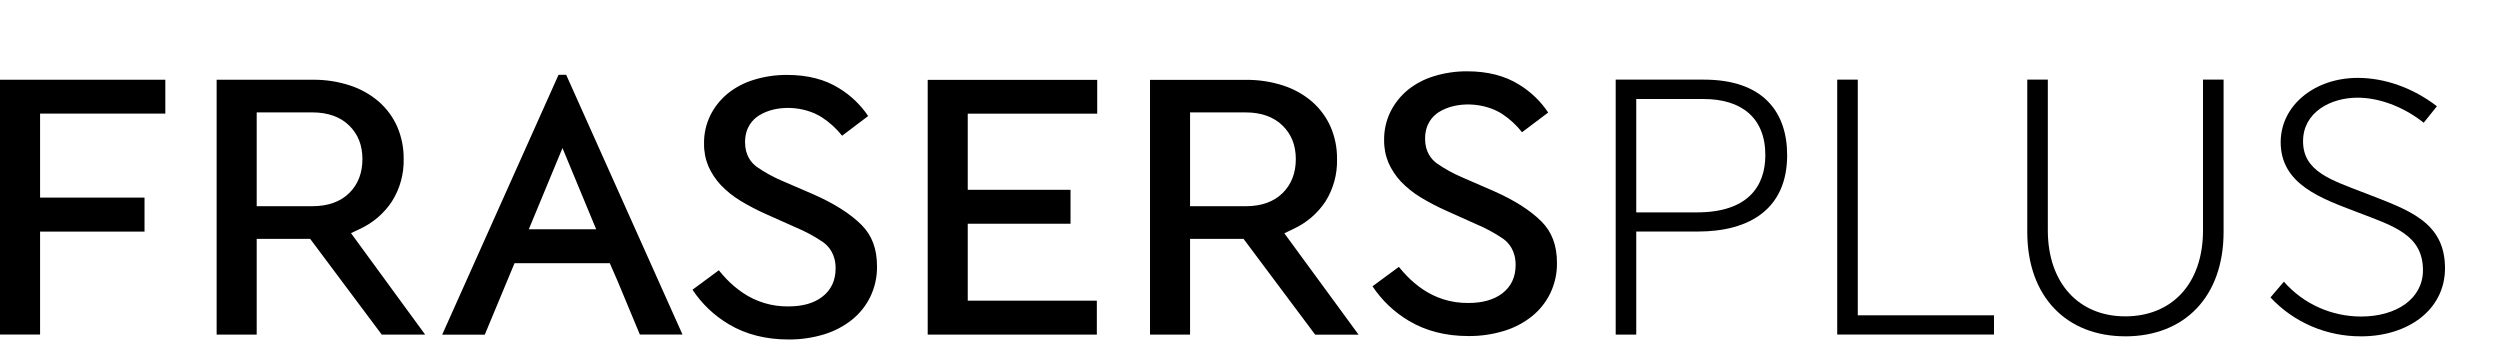 <svg width="162" height="22" viewBox="0 0 162 22" fill="none" xmlns="http://www.w3.org/2000/svg">
<path d="M92.903 4.943C93.606 4.724 94.34 4.616 95.078 4.621C96.398 4.621 97.529 4.912 98.441 5.485C99.195 5.946 99.837 6.563 100.322 7.292L98.629 8.568C98.266 8.107 97.83 7.707 97.338 7.382C96.156 6.624 94.371 6.552 93.241 7.262C92.833 7.522 92.345 8.033 92.345 8.993C92.345 9.849 92.758 10.329 93.1 10.581C93.617 10.941 94.172 11.247 94.754 11.494L96.781 12.376C98.125 12.967 99.17 13.633 99.889 14.353C100.563 15.029 100.891 15.904 100.891 17.032C100.901 17.716 100.752 18.394 100.454 19.013C100.174 19.587 99.769 20.094 99.266 20.498C98.732 20.923 98.12 21.244 97.462 21.443C96.715 21.671 95.936 21.783 95.154 21.776C93.688 21.776 92.389 21.444 91.296 20.791C90.348 20.228 89.542 19.463 88.939 18.552L90.647 17.293C90.808 17.493 90.978 17.686 91.156 17.87C91.472 18.2 91.823 18.496 92.203 18.752C92.609 19.026 93.052 19.241 93.519 19.392C94.047 19.559 94.599 19.64 95.154 19.633C96.068 19.633 96.803 19.424 97.342 19.015C97.92 18.576 98.213 17.955 98.213 17.167C98.213 16.242 97.77 15.732 97.396 15.465C96.839 15.088 96.245 14.768 95.621 14.509L93.721 13.656C93.14 13.397 92.577 13.102 92.033 12.773C91.57 12.49 91.147 12.149 90.773 11.759C90.441 11.401 90.171 10.992 89.973 10.548C89.779 10.081 89.683 9.581 89.691 9.077C89.681 8.443 89.821 7.816 90.1 7.244C90.368 6.706 90.746 6.227 91.211 5.84C91.71 5.435 92.287 5.13 92.906 4.943H92.903ZM48.837 5.175C48.218 5.363 47.642 5.668 47.142 6.072C46.676 6.459 46.297 6.936 46.03 7.474C45.751 8.045 45.611 8.672 45.622 9.306C45.614 9.81 45.71 10.31 45.904 10.776C46.101 11.22 46.372 11.629 46.705 11.987C47.078 12.378 47.501 12.719 47.965 13C48.51 13.331 49.077 13.626 49.661 13.885L51.555 14.73C52.178 14.989 52.773 15.31 53.33 15.687C53.704 15.954 54.148 16.463 54.148 17.388C54.148 18.176 53.854 18.798 53.276 19.237C52.736 19.652 52.005 19.855 51.089 19.855C50.035 19.871 49.002 19.563 48.136 18.974C47.756 18.717 47.404 18.422 47.088 18.092C46.911 17.909 46.741 17.715 46.58 17.514L44.874 18.774C45.475 19.686 46.28 20.451 47.228 21.012C48.322 21.666 49.62 21.998 51.089 21.998C51.873 22.006 52.653 21.893 53.402 21.666C54.059 21.466 54.671 21.145 55.206 20.721C55.708 20.317 56.114 19.81 56.395 19.235C56.692 18.616 56.841 17.939 56.83 17.255C56.83 16.127 56.504 15.252 55.829 14.576C55.11 13.856 54.066 13.191 52.721 12.599L50.688 11.721C50.106 11.474 49.552 11.168 49.035 10.808C48.692 10.557 48.279 10.076 48.279 9.22C48.279 8.26 48.765 7.751 49.175 7.489C50.305 6.77 52.093 6.851 53.272 7.611C53.766 7.935 54.204 8.334 54.569 8.795L56.257 7.519C55.769 6.793 55.127 6.179 54.374 5.719C53.462 5.146 52.332 4.855 51.011 4.855C50.274 4.849 49.54 4.957 48.837 5.175ZM0 5.167V21.68H2.597V15.007H9.365V12.804H2.597V7.363H10.713V5.167H0ZM16.634 13.362H20.236C21.25 13.362 22.053 13.076 22.625 12.515C23.197 11.955 23.485 11.213 23.485 10.308C23.485 9.404 23.196 8.69 22.625 8.132C22.054 7.573 21.248 7.283 20.236 7.283H16.634V13.362ZM20.264 5.167C21.086 5.158 21.902 5.284 22.682 5.538C23.364 5.761 23.994 6.114 24.537 6.577C25.05 7.025 25.458 7.577 25.733 8.194C26.024 8.862 26.168 9.583 26.157 10.31C26.18 11.275 25.917 12.226 25.4 13.047C24.89 13.826 24.166 14.447 23.312 14.839L22.745 15.109L27.549 21.681H24.737L20.101 15.48H16.634V21.681H14.038V5.167H20.264ZM60.115 5.175V21.681H71.075V19.483H62.71V14.498H66.101H69.37V12.301H62.71V7.364H71.099V5.175H60.115ZM77.116 7.284V13.363H80.72C81.733 13.363 82.535 13.078 83.107 12.517C83.68 11.956 83.969 11.213 83.969 10.31C83.969 9.407 83.678 8.691 83.106 8.133C82.534 7.575 81.73 7.284 80.72 7.284H77.116ZM80.745 5.175C81.567 5.166 82.385 5.291 83.164 5.546C83.846 5.768 84.477 6.121 85.019 6.585C85.532 7.033 85.94 7.585 86.216 8.202C86.506 8.87 86.65 9.591 86.639 10.317C86.665 11.279 86.406 12.227 85.895 13.049C85.383 13.828 84.656 14.449 83.8 14.841L83.225 15.117L88.038 21.688H85.225L80.583 15.48H77.116V21.681H74.521V5.175H80.745ZM34.266 14.858H38.633L36.449 9.594L34.266 14.858ZM36.689 4.848L44.227 21.68H41.463L40.022 18.218L39.514 17.055H33.341L31.414 21.686H28.653L36.193 4.848H36.689Z" fill="black"/>
<path d="M104.697 5.16H110.409C114.254 5.16 115.807 7.261 115.807 10.054C115.807 13.495 113.432 15.004 110.015 15.004H106.029V21.681H104.697V5.16ZM109.968 13.762C113.189 13.762 114.394 12.139 114.394 10.05C114.394 7.619 112.83 6.416 110.398 6.416H106.029V13.762H109.968Z" fill="black"/>
<path d="M119.052 5.16H120.384V20.432H129.211V21.678H119.052V5.16Z" fill="black"/>
<path d="M137.715 21.793C133.962 21.793 131.367 19.284 131.367 15.026V5.16H132.699V14.925C132.699 18.343 134.704 20.5 137.716 20.5C140.693 20.5 142.755 18.434 142.755 14.925V5.16H144.088V15.028C144.088 19.24 141.545 21.795 137.716 21.795L137.715 21.793Z" fill="black"/>
<path d="M153 21.794C151.895 21.8 150.802 21.579 149.79 21.145C148.778 20.711 147.871 20.073 147.127 19.273L147.996 18.252C148.614 18.96 149.381 19.529 150.245 19.919C151.109 20.309 152.049 20.511 153 20.511C155.305 20.511 157.008 19.343 157.008 17.515C157.008 15.22 155.12 14.653 152.769 13.755C150.419 12.858 147.788 11.955 147.788 9.213C147.788 6.84 149.978 5.047 152.781 5.047C154.518 5.047 156.349 5.682 157.913 6.886L157.056 7.953C155.712 6.886 154.137 6.33 152.769 6.33C151.009 6.33 149.247 7.283 149.238 9.135C149.226 11.122 151.074 11.667 153.234 12.506C156.003 13.585 158.436 14.335 158.436 17.378C158.436 20.092 156.015 21.795 153.003 21.795L153 21.794Z" fill="black"/>
</svg>
